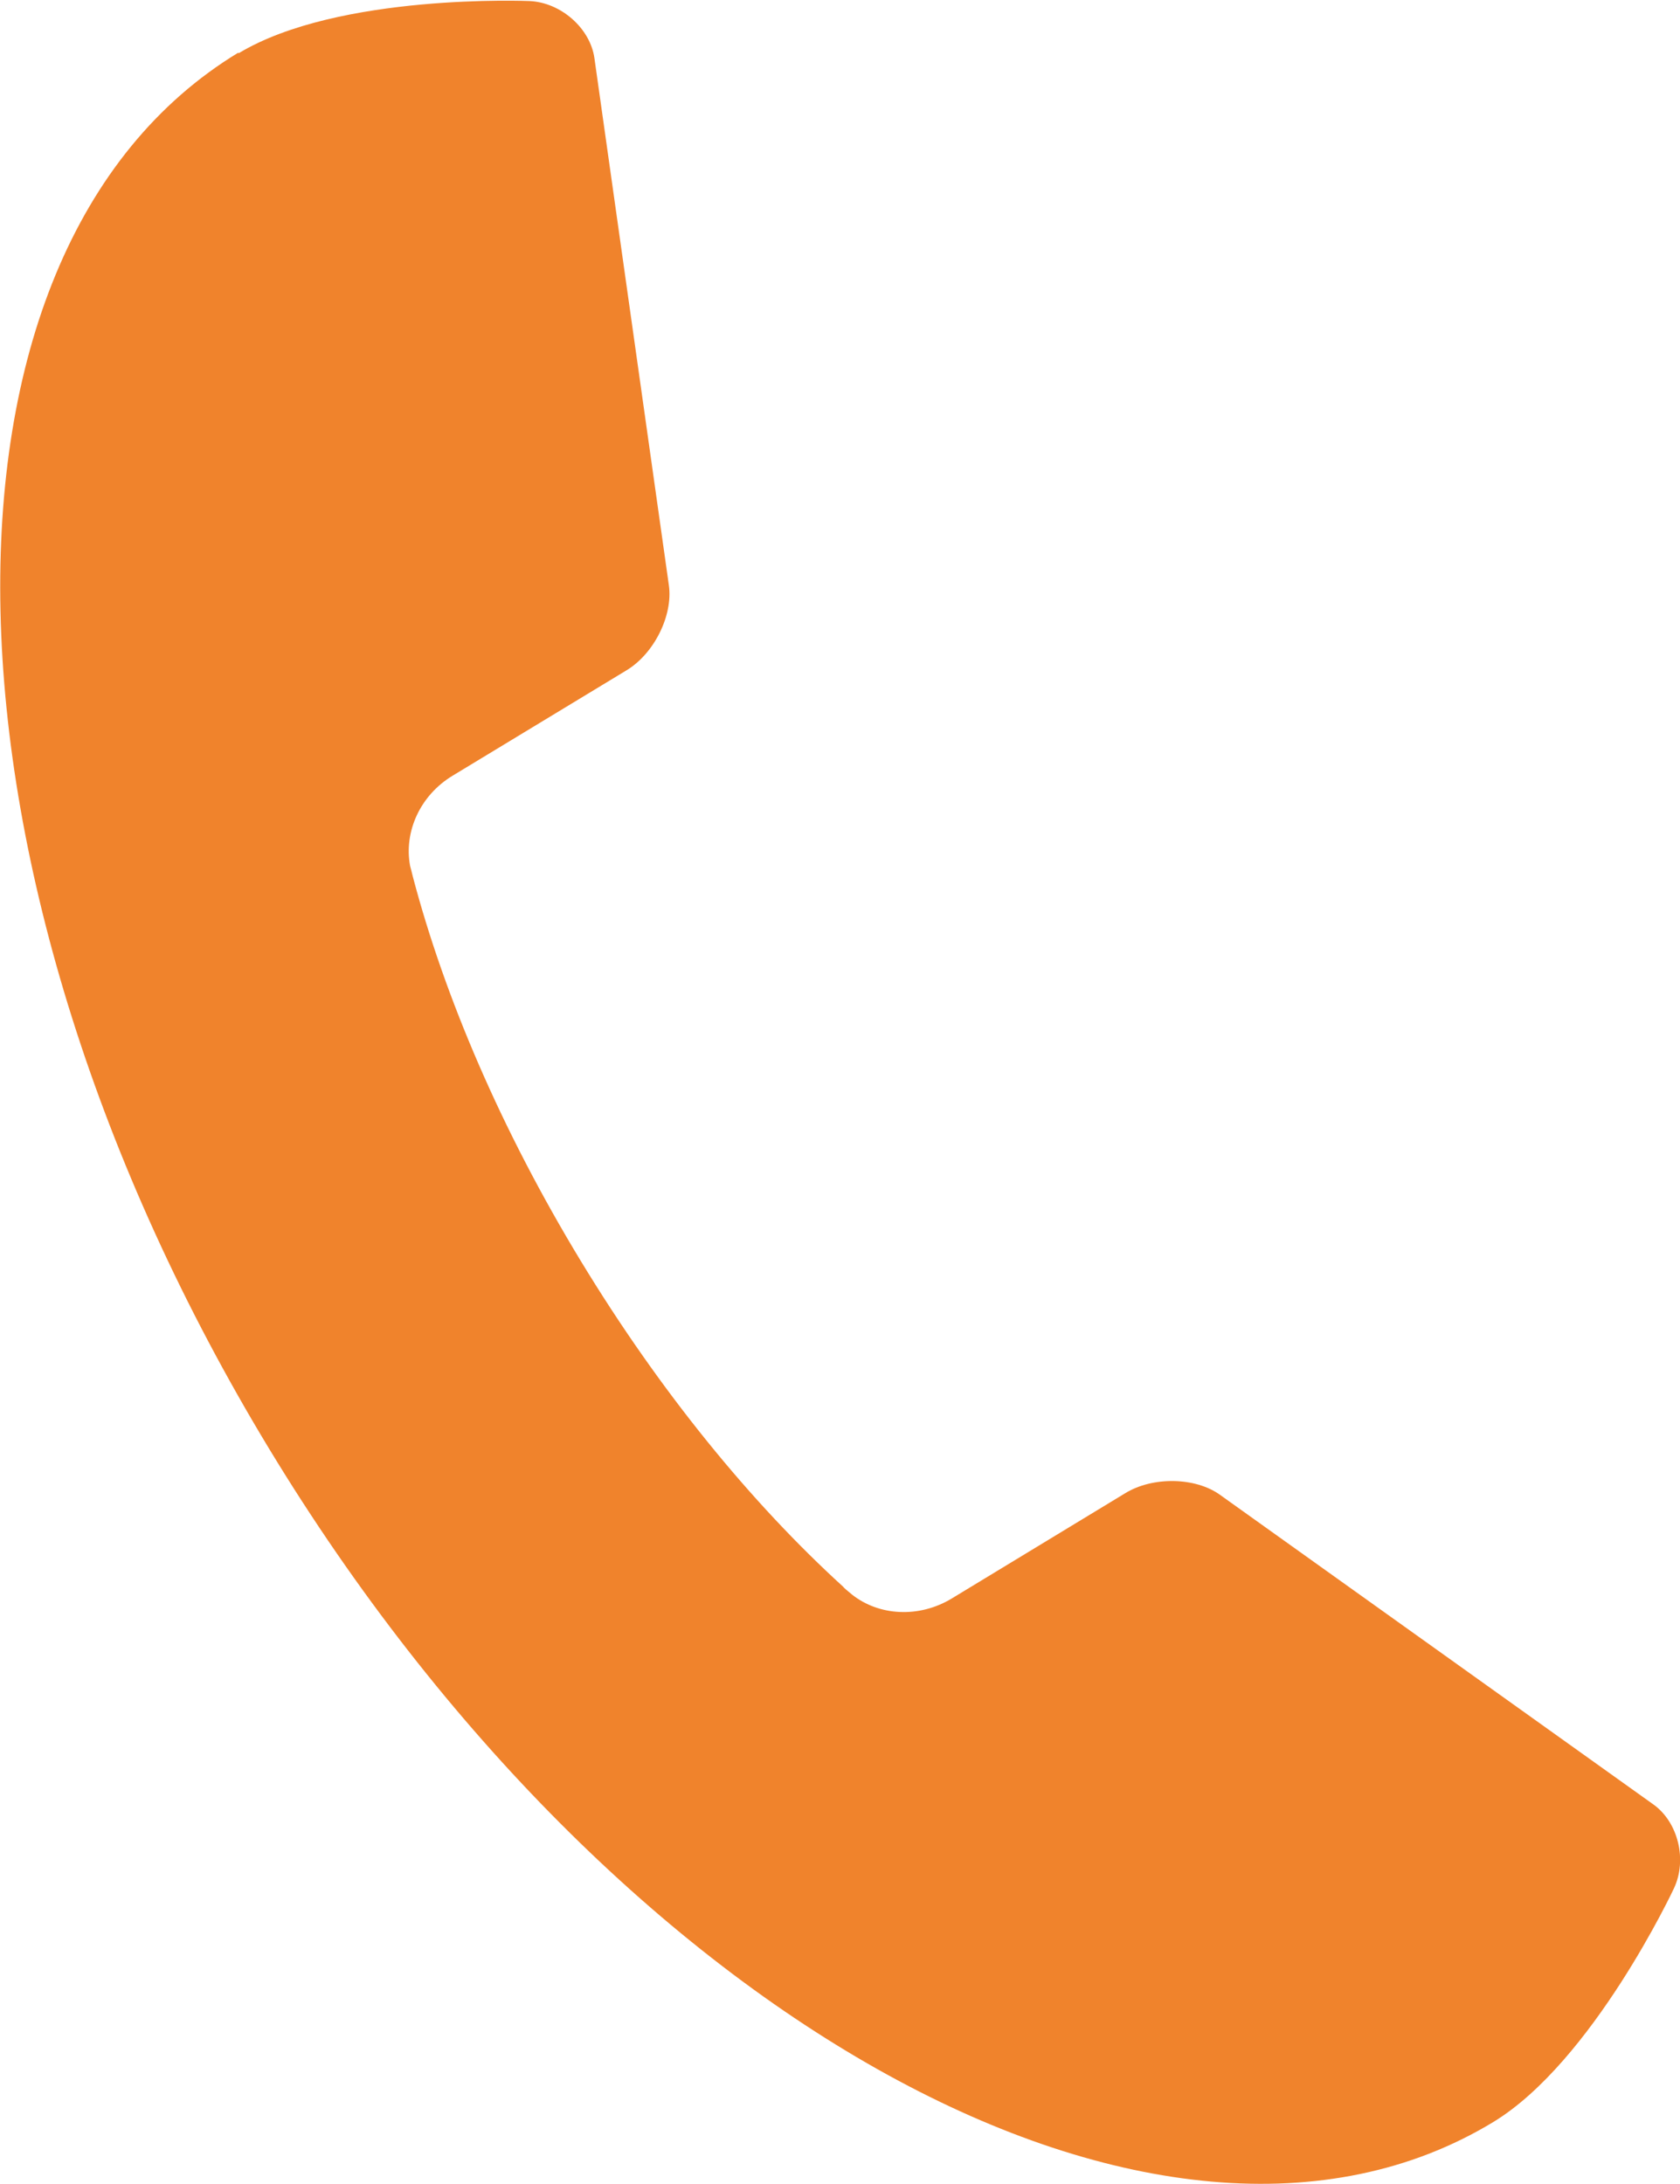 <?xml version="1.0" encoding="UTF-8"?>
<svg id="_レイヤー_2" data-name="レイヤー 2" xmlns="http://www.w3.org/2000/svg" viewBox="0 0 63.62 82.68">
  <defs>
    <style>
      .cls-1 {
        fill: #f0832c;
        stroke-width: 0px;
      }
    </style>
  </defs>
  <g id="_レイヤー_1-2" data-name="レイヤー 1">
    <path class="cls-1" d="M9.03,1.99h0c-12.47,7.56-11.95,31.23,1.17,52.87,13.12,21.63,33.86,33.04,46.34,25.48,3.78-2.29,6.85-8.85,6.85-8.85.51-1.08.16-2.51-.78-3.18l-16.41-11.72c-.93-.67-2.55-.7-3.59-.06l-6.56,3.98c-1.25.76-2.77.66-3.78-.14-.08-.07-.16-.13-.24-.2-.03-.03-.07-.06-.1-.1-3.47-3.16-6.93-7.38-9.94-12.34-3.01-4.96-5.15-9.98-6.35-14.52-.01-.04-.02-.08-.03-.12-.03-.11-.05-.21-.08-.31-.24-1.28.37-2.67,1.62-3.42l6.57-3.98c1.05-.63,1.77-2.08,1.61-3.22l-2.82-19.96c-.16-1.13-1.27-2.11-2.46-2.16,0,0-7.23-.31-11.02,1.98Z"/>
  </g>
</svg>
